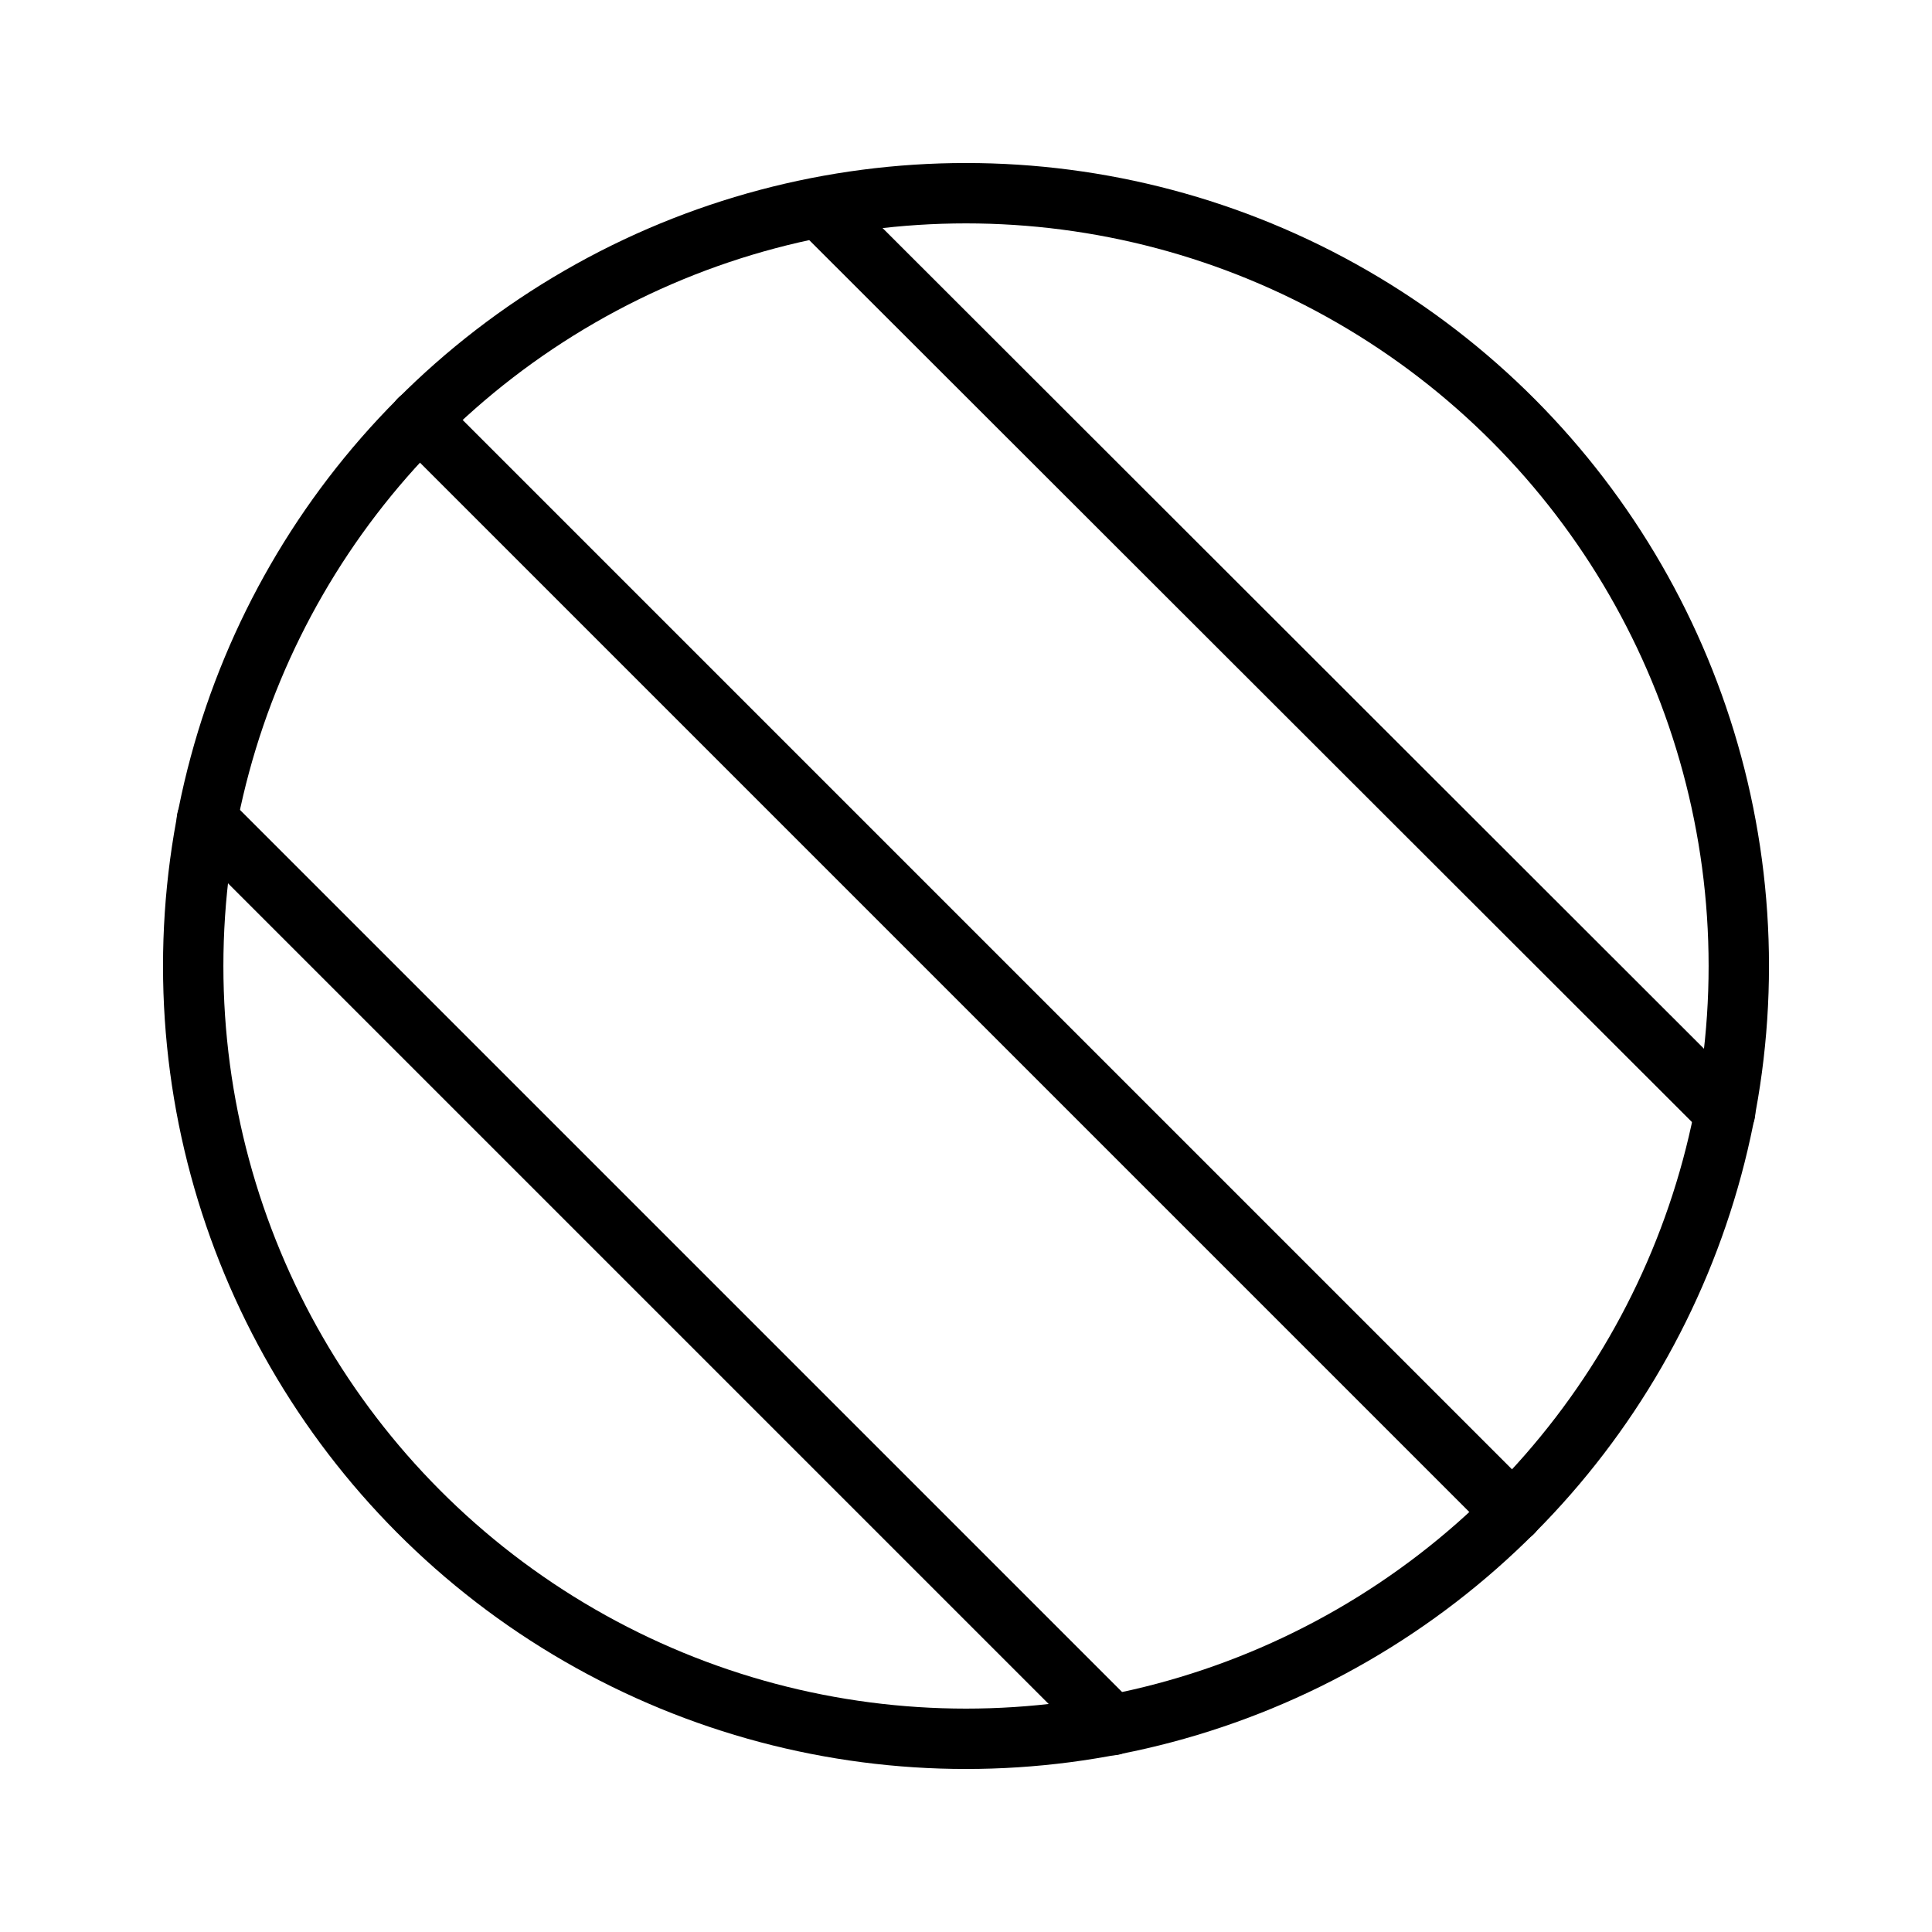 <?xml version="1.0" encoding="UTF-8"?><svg id="Layer_1" xmlns="http://www.w3.org/2000/svg" viewBox="0 0 24 24"><defs><style>.cls-1{fill:none;stroke:#000;stroke-linecap:round;stroke-linejoin:round;stroke-width:.75px;}</style></defs><circle class="cls-1" cx="12" cy="12" r="9.6"/><line class="cls-1" x1="10.19" y1="2.59" x2="21.43" y2="13.82"/><line class="cls-1" x1="5.21" y1="5.21" x2="18.79" y2="18.79"/><line class="cls-1" x1="2.57" y1="10.18" x2="13.82" y2="21.43"/></svg>